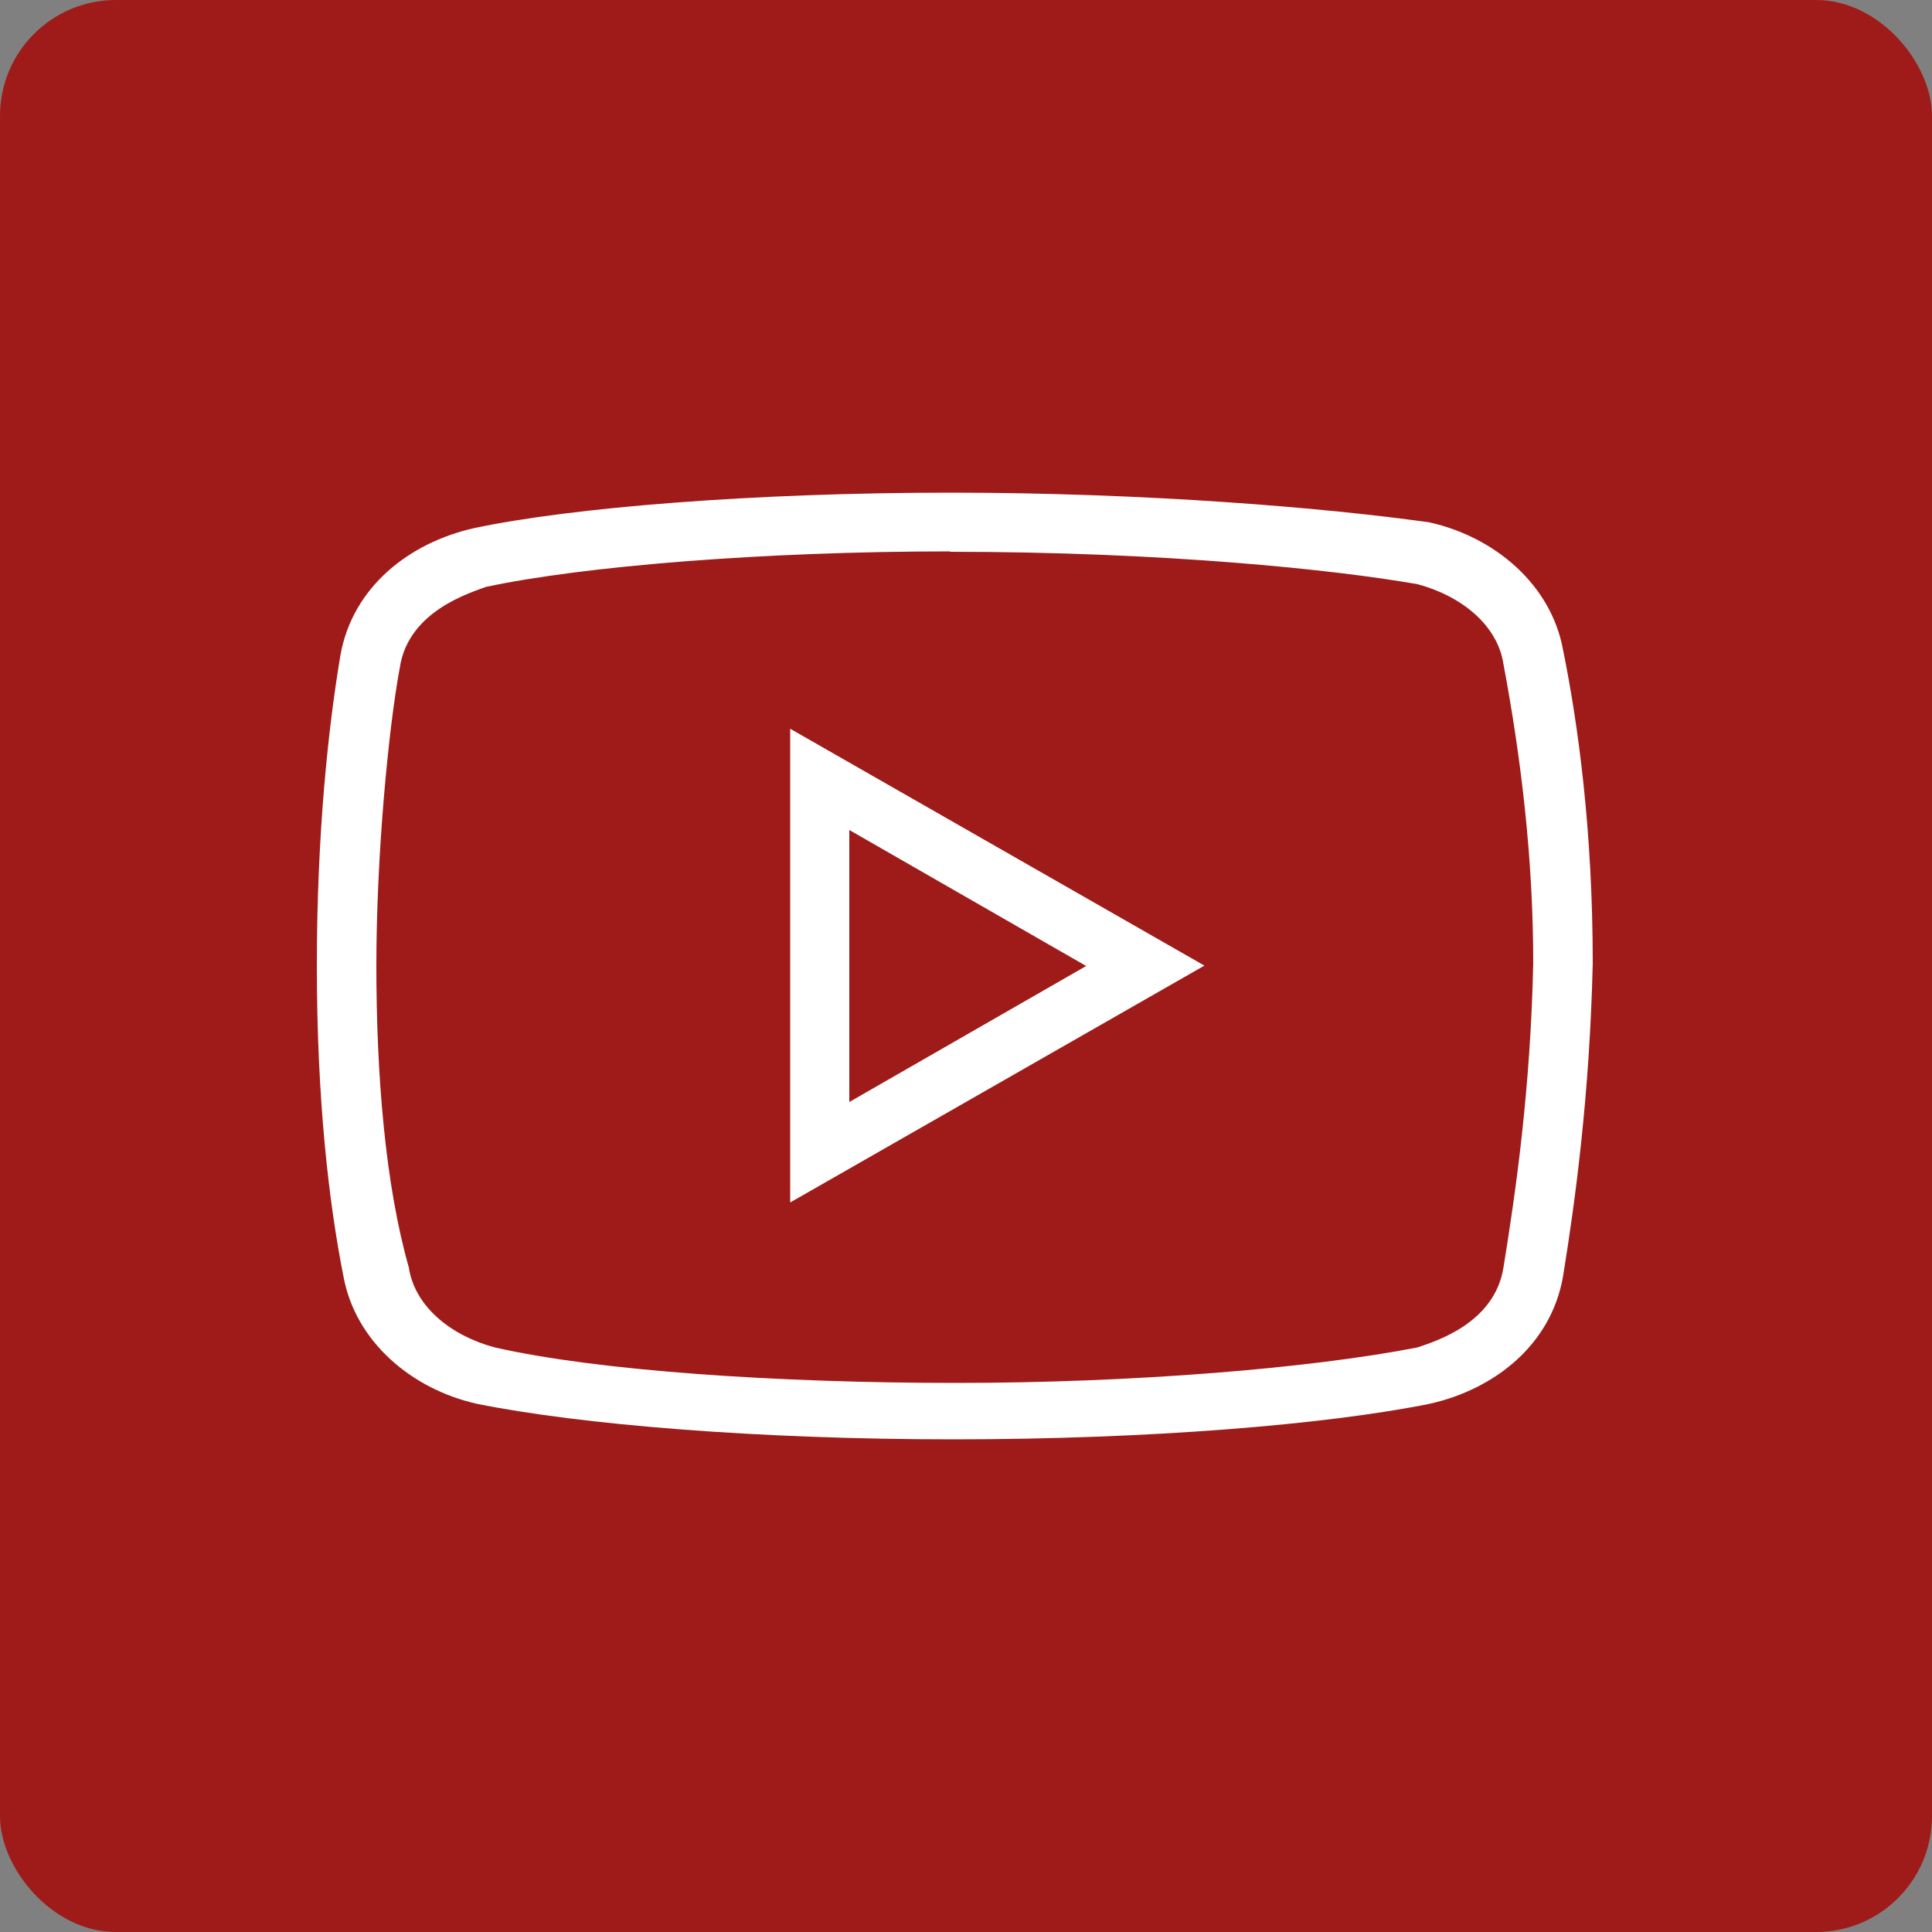 <?xml version="1.0" encoding="UTF-8"?>
<svg xmlns="http://www.w3.org/2000/svg" version="1.1" viewBox="0 0 500 500">
  <rect x="0" y="0" width="500" height="500" fill="#808080" stroke="none"/>
  <defs>
    <style>
      .cls-1 {
        fill: #9e1b19;
      }

      .cls-2, .cls-3 {
        fill: #fff;
      }

      .cls-3, .cls-4, .cls-5 {
        display: none;
      }

      .cls-4 {
        stroke-linejoin: round;
      }

      .cls-4, .cls-5 {
        fill: none;
        stroke: #fff;
        stroke-width: 14.8px;
      }

      .cls-5 {
        stroke-miterlimit: 100;
      }
    </style>
  </defs>
  <!-- Generator: Adobe Illustrator 28.7.1, SVG Export Plug-In . SVG Version: 1.2.0 Build 142)  -->
  <g>
    <g id="Layer_1">
      <rect class="cls-1" x="0" width="500" height="500" rx="30" ry="30"/>
      <path class="cls-5" d="M214.9,190.6c-2.9-6.8-5.8-5.9-7.9-6-2,0-4.4-.1-6.7-.1s-6.2.9-9.4,4.3-12.3,11.9-12.3,29,12.6,33.6,14.4,35.9c1.8,2.3,24.8,37.4,60.1,52.4,8.4,3.6,14.9,5.7,20,7.3,8.4,2.6,16.1,2.3,22.2,1.4,6.8-1,20.8-8.4,23.7-16.5,2.9-8.1,2.9-15.1,2-16.5s-3.2-2.3-6.7-4.1-20.8-10.1-24-11.3c-3.2-1.2-5.6-1.7-7.9,1.7-2.3,3.5-9.1,11.3-11.1,13.6-2,2.3-4.1,2.6-7.6.9s-14.9-5.4-28.3-17.2c-10.5-9.2-17.5-20.6-19.6-24.1s-.2-5.4,1.5-7.1c1.6-1.6,3.5-4.1,5.3-6.1s2.3-3.5,3.5-5.8.6-4.3-.3-6.1c-.9-1.7-7.9-18.8-10.8-25.8Z"/>
      <path class="cls-4" d="M250,119c-72.3,0-131,58.7-131,131s6.6,46.9,18.1,66.4l-18.1,64.6,67.1-16.6c18.9,10.6,40.7,16.6,63.9,16.6,72.3,0,131-58.7,131-131s-58.7-131-131-131Z"/>
      <path class="cls-3" d="M356.7,110h-213.3c-18.4,0-33.3,14.9-33.3,33.3v213.3c0,18.4,14.9,33.3,33.3,33.3h213.3c18.4,0,33.3-14.9,33.3-33.3v-213.3c0-18.4-14.9-33.3-33.3-33.3ZM334.8,303.3h-24.9c0,0-.5,0-1.4,0-2,0-6.1-.5-11-3.9-8.7-6.1-17.1-21.1-23.7-21.1s-.9,0-1.3.2c-5.7,1.8-7.5,7.5-7.5,14.5s-1.7,3.6-6.4,3.6h-12.9c-14.4,0-28.3-.3-44-17.5-23.1-25.3-44.7-70.2-44.7-70.2,0,0-1.2-2.6,0-4.1,1.2-1.4,4-1.5,5.1-1.5h27.1s2.5.5,4.3,1.8c1.5,1.1,2.3,3.2,2.3,3.2,0,0,4.5,8.8,10.2,18.7,9.5,16.4,14.7,21.9,18.3,21.9s1.2-.1,1.8-.5c5.5-3,3.9-27.3,3.9-27.3,0,0,0-8.8-2.8-12.7-2.2-3.1-6.4-3.9-8.3-4.2-1.5-.2.9-3.7,4.1-5.3,4.1-2,11-2.4,19.3-2.4h4c7.8.1,8,.9,11.1,1.7,9.2,2.2,6.1,10.8,6.1,31.4s-1.2,15.9,3.5,19c.3.2.8.3,1.4.3,3.1,0,9.7-3.9,20.2-21.7,5.9-10.1,10.4-20.2,10.4-20.2,0,0,1-1.8,2.5-2.7q1.5-.9,3.4-.9h.2c2.1,0,23.3-.2,28-.2h.5c4.5,0,8.5,0,9.3,2.8,1.1,4.1-3.3,11.5-14.7,26.9-18.8,25.1-20.9,23.3-5.3,37.8,14.9,13.9,18,20.6,18.5,21.5,6.2,10.3-6.9,11.1-6.9,11.1Z"/>
      <path class="cls-3" d="M140,109.5c-18.4,0-33.5,15.1-33.5,33.5v214.1c0,18.4,15.1,33.5,33.5,33.5h214.1c18.4,0,33.5-15.1,33.5-33.5v-214.1c0-18.4-15.1-33.5-33.5-33.5h-214.1ZM140,122.9h214.1c11.2,0,20.1,8.9,20.1,20.1v214.1c0,11.2-8.9,20.1-20.1,20.1h-214.1c-11.2,0-20.1-8.9-20.1-20.1v-214.1c0-11.2,8.9-20.1,20.1-20.1ZM247,136.3c-33.2,0-60.2,27-60.2,60.2s27,60.2,60.2,60.2,60.2-27,60.2-60.2-27-60.2-60.2-60.2ZM247,149.6c26,0,46.8,20.9,46.8,46.8s-20.9,46.8-46.8,46.8-46.8-20.9-46.8-46.8,20.9-46.8,46.8-46.8ZM247,163c-18.4,0-33.5,15.1-33.5,33.5s15.1,33.5,33.5,33.5,33.5-15.1,33.5-33.5-15.1-33.5-33.5-33.5ZM247,176.4c11.2,0,20.1,8.9,20.1,20.1s-8.9,20.1-20.1,20.1-20.1-8.9-20.1-20.1,8.9-20.1,20.1-20.1ZM300.2,253.3c-3.9,0-7.8,1.2-11.1,3.6h0c-12.4,8.7-26.8,13.2-42,13.2s-29.6-4.5-42-13.1c-9-6.3-21.7-4-27.9,5-6.3,9-4,21.7,5,27.9,7.7,5.4,16.4,8.4,25.1,11.7l-27.9,27.9c-7.8,7.8-7.8,20.6,0,28.4,3.9,3.9,9.1,5.9,14.2,5.9s10.3-2,14.2-5.9l39.3-39.3,39.3,39.3c3.9,3.9,9.1,5.9,14.2,5.9s10.3-2,14.2-5.9c7.8-7.8,7.8-20.6,0-28.4l-27.2-27.2c8.5-3.2,16.8-7.2,24.5-12.5,9-6.3,11.3-18.9,5-28-3.1-4.5-7.9-7.3-12.9-8.2-1.3-.2-2.6-.3-3.8-.3ZM301.7,266.7c1.7.3,3.2,1.3,4.3,2.8,2.2,3.1,1.4,7.2-1.7,9.3-9.4,6.6-19.8,11.4-30.7,14.3l-11.1,3,8.1,8.1,34.6,34.6c2.7,2.7,2.7,6.8,0,9.5s-3,2-4.7,2-3.4-.6-4.7-2l-48.8-48.8-48.8,48.8c-1.3,1.3-3,2-4.7,2s-3.4-.6-4.7-2c-2.7-2.7-2.7-6.8,0-9.5l42.7-42.7-11.1-3c-10.9-3-21.2-7.7-30.6-14.3-3.1-2.2-3.8-6.2-1.7-9.3h0c2.1-3.1,6.2-3.8,9.3-1.7h0c14.6,10.2,31.8,15.5,49.6,15.5s35.1-5.4,49.7-15.6c1.6-1.1,3.3-1.4,5-1.1Z"/>
      <path class="cls-2" d="M245.9,127.5c-50.5,0-98,3.8-123.3,9.2-16.8,3.8-31.4,15.3-34.5,32.9-3.1,18.4-6.1,45.9-6.1,80.4s3.1,61.3,6.9,80.4c3.1,16.8,17.6,29.1,34.5,32.9,26.8,5.4,72.7,9.2,123.3,9.2s96.5-3.8,123.3-9.2c16.9-3.8,31.4-15.3,34.5-32.9,3.1-19.1,6.9-46.7,7.7-81.1,0-34.5-3.8-62-7.7-81.2-3.1-16.8-17.6-29.1-34.5-32.9-26.8-3.8-73.5-7.7-124-7.7ZM245.9,142.8c55.1,0,99.5,4.6,121,8.4,11.5,3.1,20.7,10.7,22.2,20.7,4.6,24.5,7.7,50.5,7.7,77.3-.7,32.9-4.6,59.7-7.7,78.8-2.3,14.5-17.6,19.1-22.2,20.7-27.6,5.4-73.5,9.2-119.5,9.2s-92.6-3.1-119.4-9.2c-11.5-3.1-20.7-10.7-22.2-20.7-6.1-21.4-8.4-49.8-8.4-78.1s3.1-61.3,6.1-77.3c2.3-14.6,18.4-19.2,22.2-20.7,25.3-5.4,72-9.2,120.2-9.2ZM204.5,188.7v122.5l107.2-61.3-107.2-61.3ZM219.8,214.8l61.3,35.2-61.3,35.2v-70.4Z"/>
    </g>
  </g>
</svg>